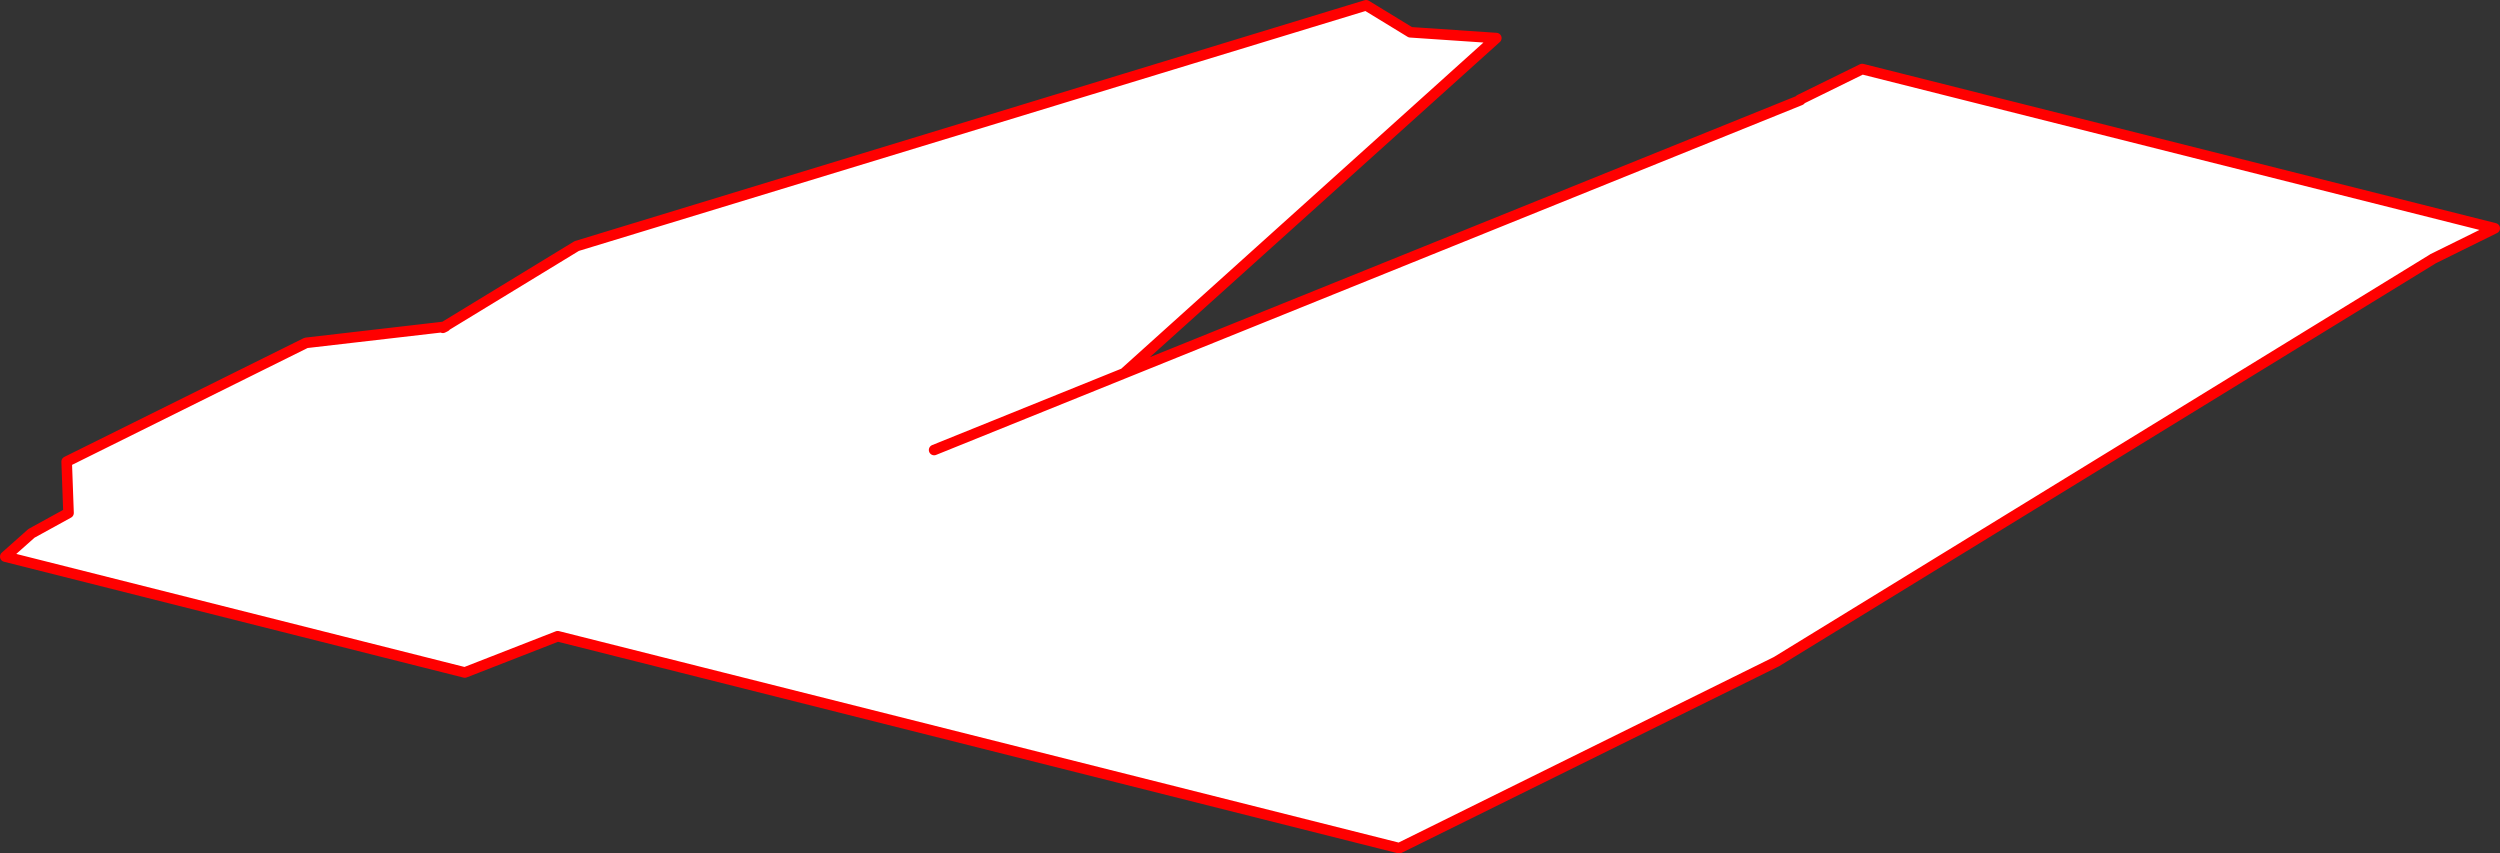 <?xml version="1.0" encoding="UTF-8" standalone="no"?>
<svg xmlns:xlink="http://www.w3.org/1999/xlink" height="161.3px" width="472.5px" xmlns="http://www.w3.org/2000/svg">
  <rect width="100%" height="100%" fill="#333333" stroke="none"/>
  <g transform="matrix(1.0, 0.0, 0.0, 1.0, 236.25, 80.65)">
    <path d="M-152.35 -18.85 L-127.25 -34.15 21.95 -79.65 30.3 -74.55 46.55 -73.45 -23.8 -10.1 103.95 -61.7 104.05 -61.75 103.9 -61.8 115.7 -67.6 235.25 -37.5 223.5 -31.7 223.45 -31.65 99.5 44.4 28.2 79.65 -130.85 39.6 -148.4 46.45 -235.25 24.55 -230.3 20.15 -223.3 16.3 -223.65 6.6 -178.4 -15.85 -152.5 -18.85 -152.5 -18.75 -152.55 -18.7 -152.15 -18.9 -152.05 -18.95 -152.35 -18.85 M-59.7 4.4 L-23.8 -10.1 -59.7 4.4" fill="#ffffff" fill-rule="evenodd" stroke="none"/>
    <path d="M-152.35 -18.85 L-127.25 -34.15 21.95 -79.65 30.3 -74.55 46.55 -73.45 -23.8 -10.1 103.95 -61.7 104.05 -61.75 103.9 -61.8 115.7 -67.6 235.25 -37.5 223.5 -31.7 223.45 -31.65 99.5 44.4 28.2 79.65 -130.85 39.6 -148.4 46.45 -235.25 24.55 -230.3 20.15 -223.3 16.3 -223.65 6.6 -178.4 -15.85 -152.5 -18.85 -152.35 -18.85 -152.05 -18.95 -152.15 -18.9 -152.55 -18.7 -152.5 -18.75 -152.25 -18.85 -152.15 -18.9 M-23.8 -10.1 L-59.7 4.4 M-152.35 -18.85 L-152.5 -18.75" fill="none" stroke="#ff0000" stroke-linecap="round" stroke-linejoin="round" stroke-width="2.0"/>
  </g>
</svg>
